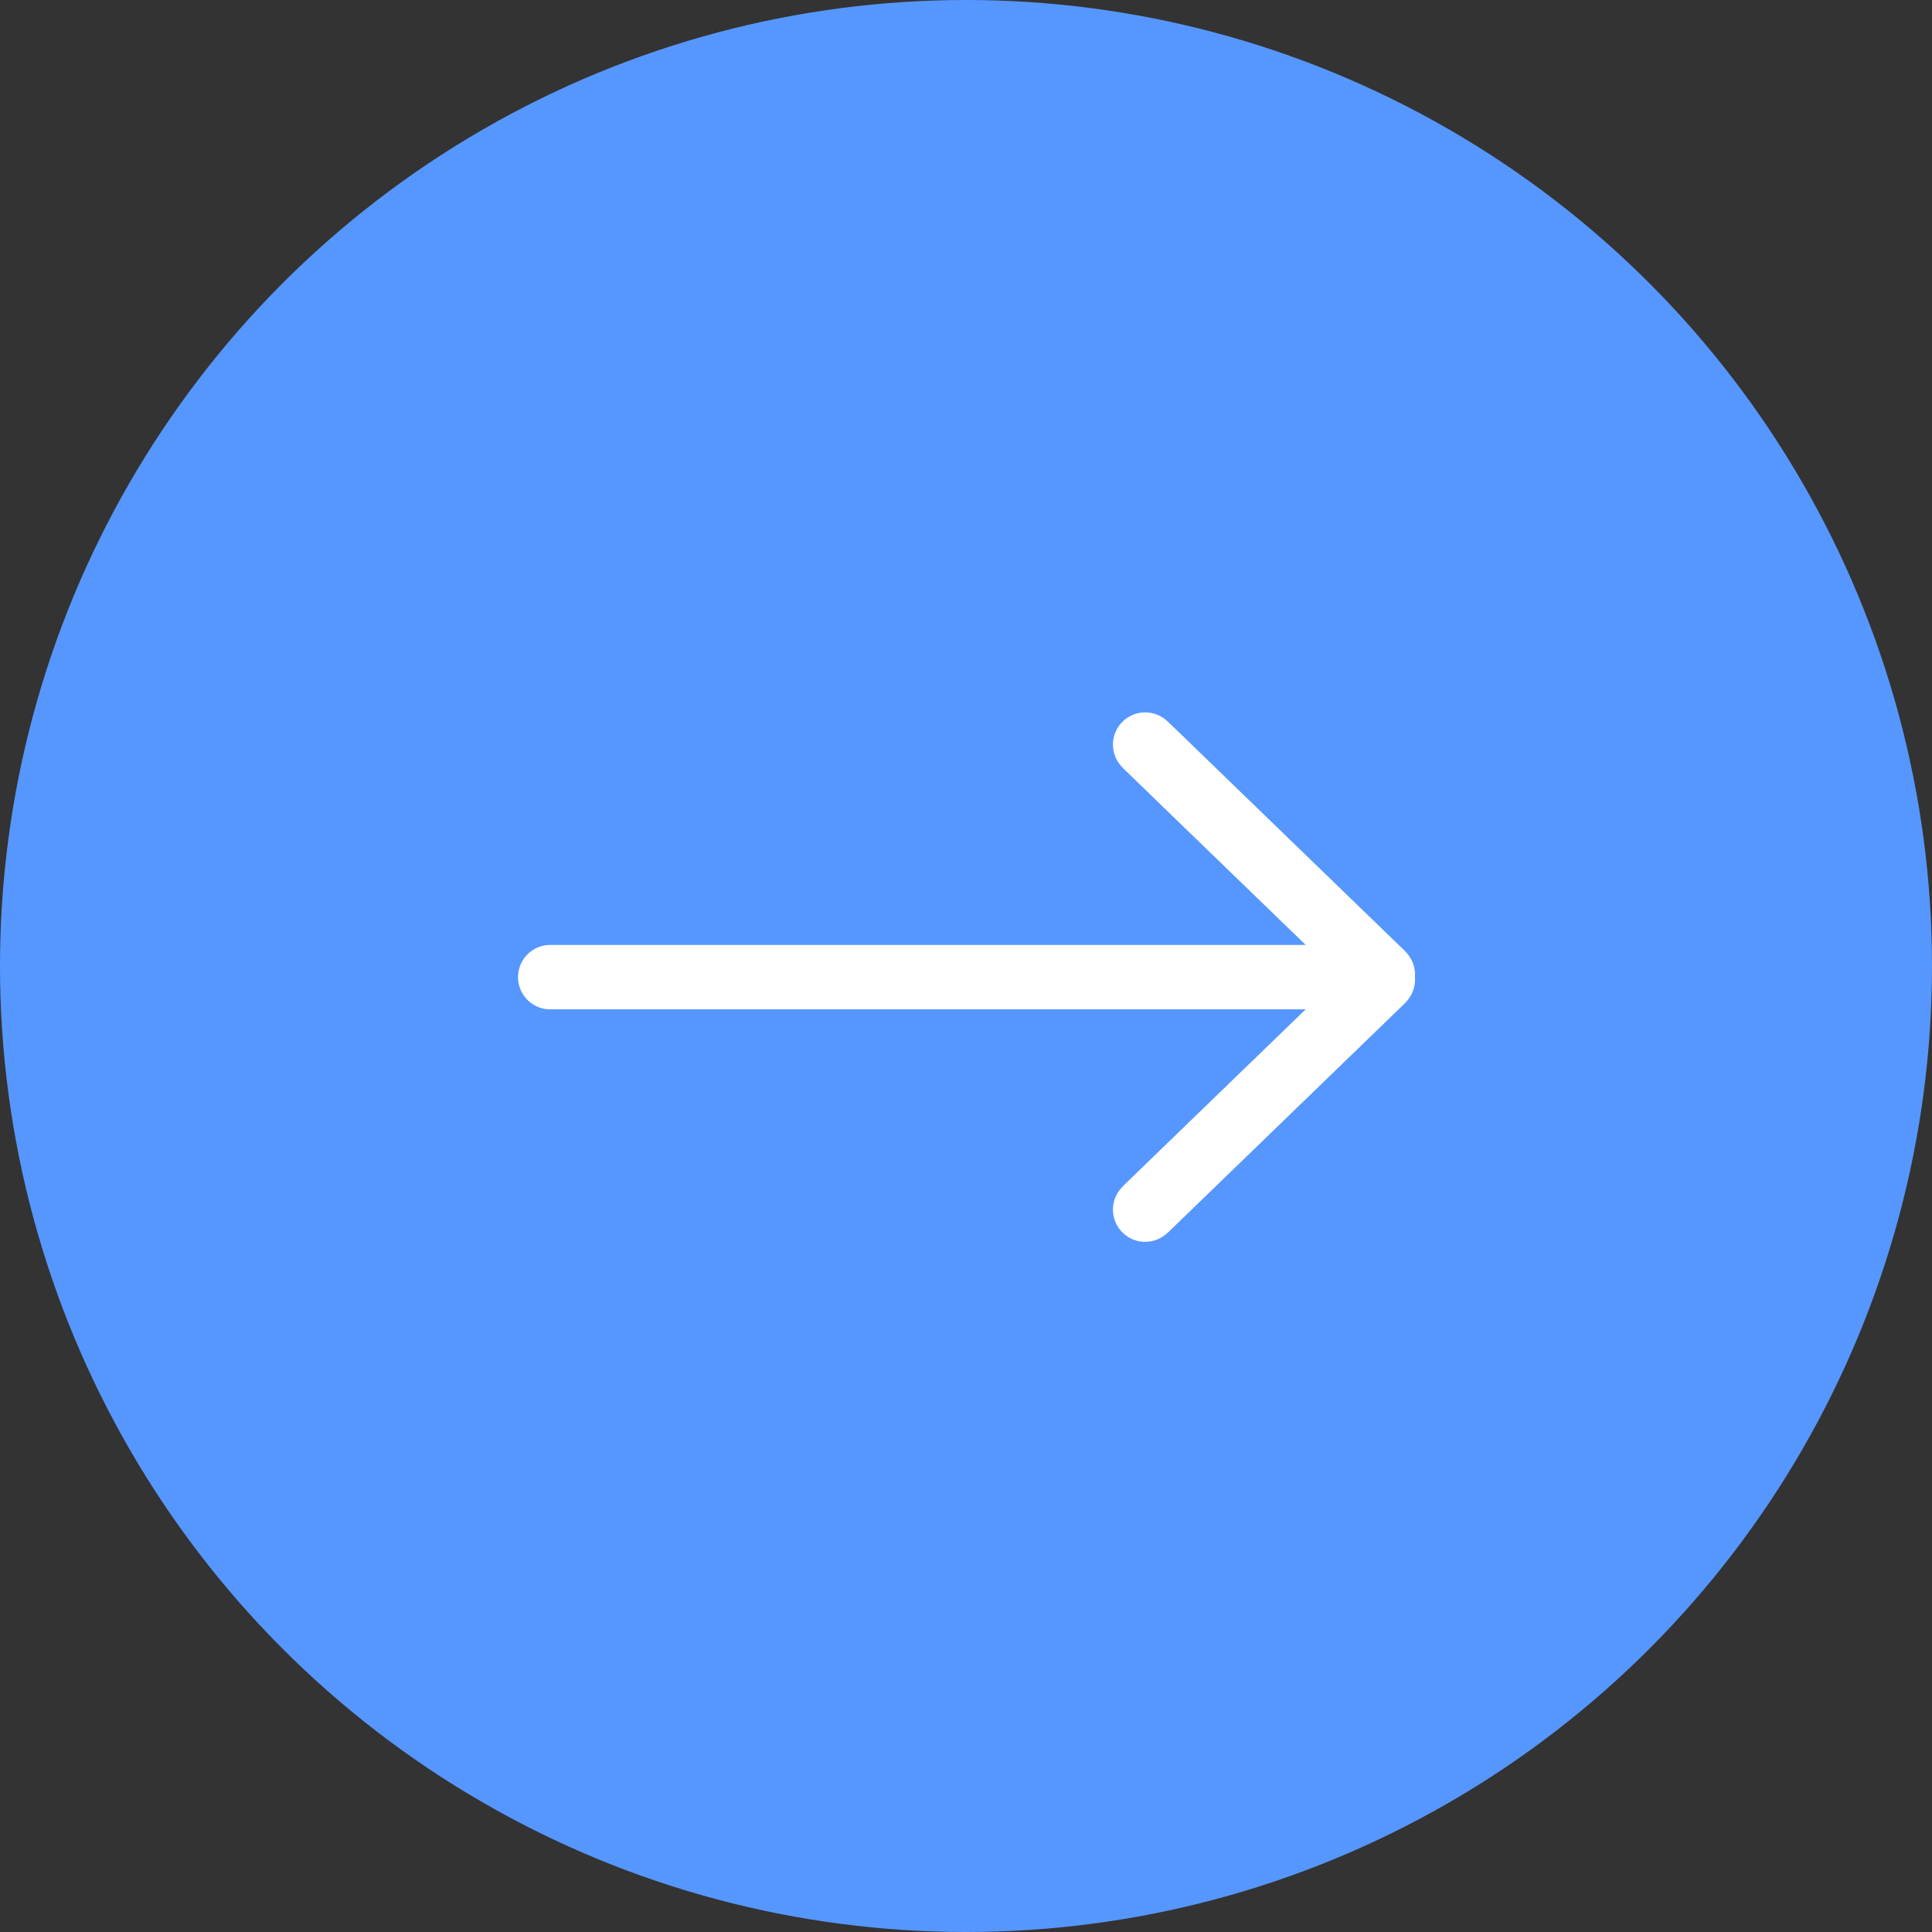 <svg xmlns="http://www.w3.org/2000/svg" xmlns:xlink="http://www.w3.org/1999/xlink" width="30px" height="30px" viewBox="0 0 30 30" aria-hidden="true">
  <rect x="0" y="0" width="30" height="30" fill="#333333" stroke="none"/>
  <defs><linearGradient class="cerosgradient" data-cerosgradient="true" id="CerosGradient_id959f6b771" gradientUnits="userSpaceOnUse" x1="50%" y1="100%" x2="50%" y2="0%"><stop offset="0%" stop-color="#d1d1d1"/><stop offset="100%" stop-color="#d1d1d1"/></linearGradient><linearGradient/>
    <clipPath id="clip-path682b914c70622">
      <rect id="Rectangle_3682b914c70622" data-name="Rectangle 3" width="14.035" height="8.345" fill="none" stroke="#fff" stroke-width="1"/>
    </clipPath>
  </defs>
  <g id="Group_9682b914c70622" data-name="Group 9" transform="translate(-253 -475)">
    <circle id="Ellipse_1682b914c70622" data-name="Ellipse 1" cx="15" cy="15" r="15" transform="translate(253 475)" fill="#5697ff"/>
    <g id="Group_8682b914c70622" data-name="Group 8" transform="translate(261 485.999)">
      <path id="Path_1682b914c70622" data-name="Path 1" d="M2.711,20.8h0Z" transform="translate(-2.167 -16.629)" fill="none" stroke="#fff" stroke-width="1"/>
      <g id="Group_3682b914c70622" data-name="Group 3" transform="translate(0 0.001)">
        <g id="Group_2682b914c70622" data-name="Group 2" transform="translate(0 0)" clip-path="url(#clip-path682b914c70622)">
          <line id="Line_1682b914c70622" data-name="Line 1" x2="12.928" transform="translate(0.544 4.173)" fill="none" stroke="#fff" stroke-linecap="round" stroke-miterlimit="10" stroke-width="1"/>
        </g>
      </g>
      <line id="Line_2682b914c70622" data-name="Line 2" x2="3.69" y2="3.571" transform="translate(9.782 0.563)" fill="#fff" stroke="#fff" stroke-width="1"/>
      <g id="Group_5682b914c70622" data-name="Group 5" transform="translate(0 0.001)">
        <g id="Group_4682b914c70622" data-name="Group 4" transform="translate(0 0)" clip-path="url(#clip-path682b914c70622)">
          <line id="Line_3682b914c70622" data-name="Line 3" x2="3.69" y2="3.571" transform="translate(9.782 0.562)" fill="none" stroke="#fff" stroke-linecap="round" stroke-miterlimit="10" stroke-width="1"/>
        </g>
      </g>
      <line id="Line_4682b914c70622" data-name="Line 4" y1="3.571" x2="3.69" transform="translate(9.782 4.213)" fill="#fff" stroke="#fff" stroke-width="1"/>
      <g id="Group_7682b914c70622" data-name="Group 7" transform="translate(0 0.001)">
        <g id="Group_6682b914c70622" data-name="Group 6" transform="translate(0 0)" clip-path="url(#clip-path682b914c70622)">
          <line id="Line_5682b914c70622" data-name="Line 5" y1="3.571" x2="3.69" transform="translate(9.782 4.212)" fill="none" stroke="#fff" stroke-linecap="round" stroke-miterlimit="10" stroke-width="1"/>
        </g>
      </g>
    </g>
  </g>
</svg>